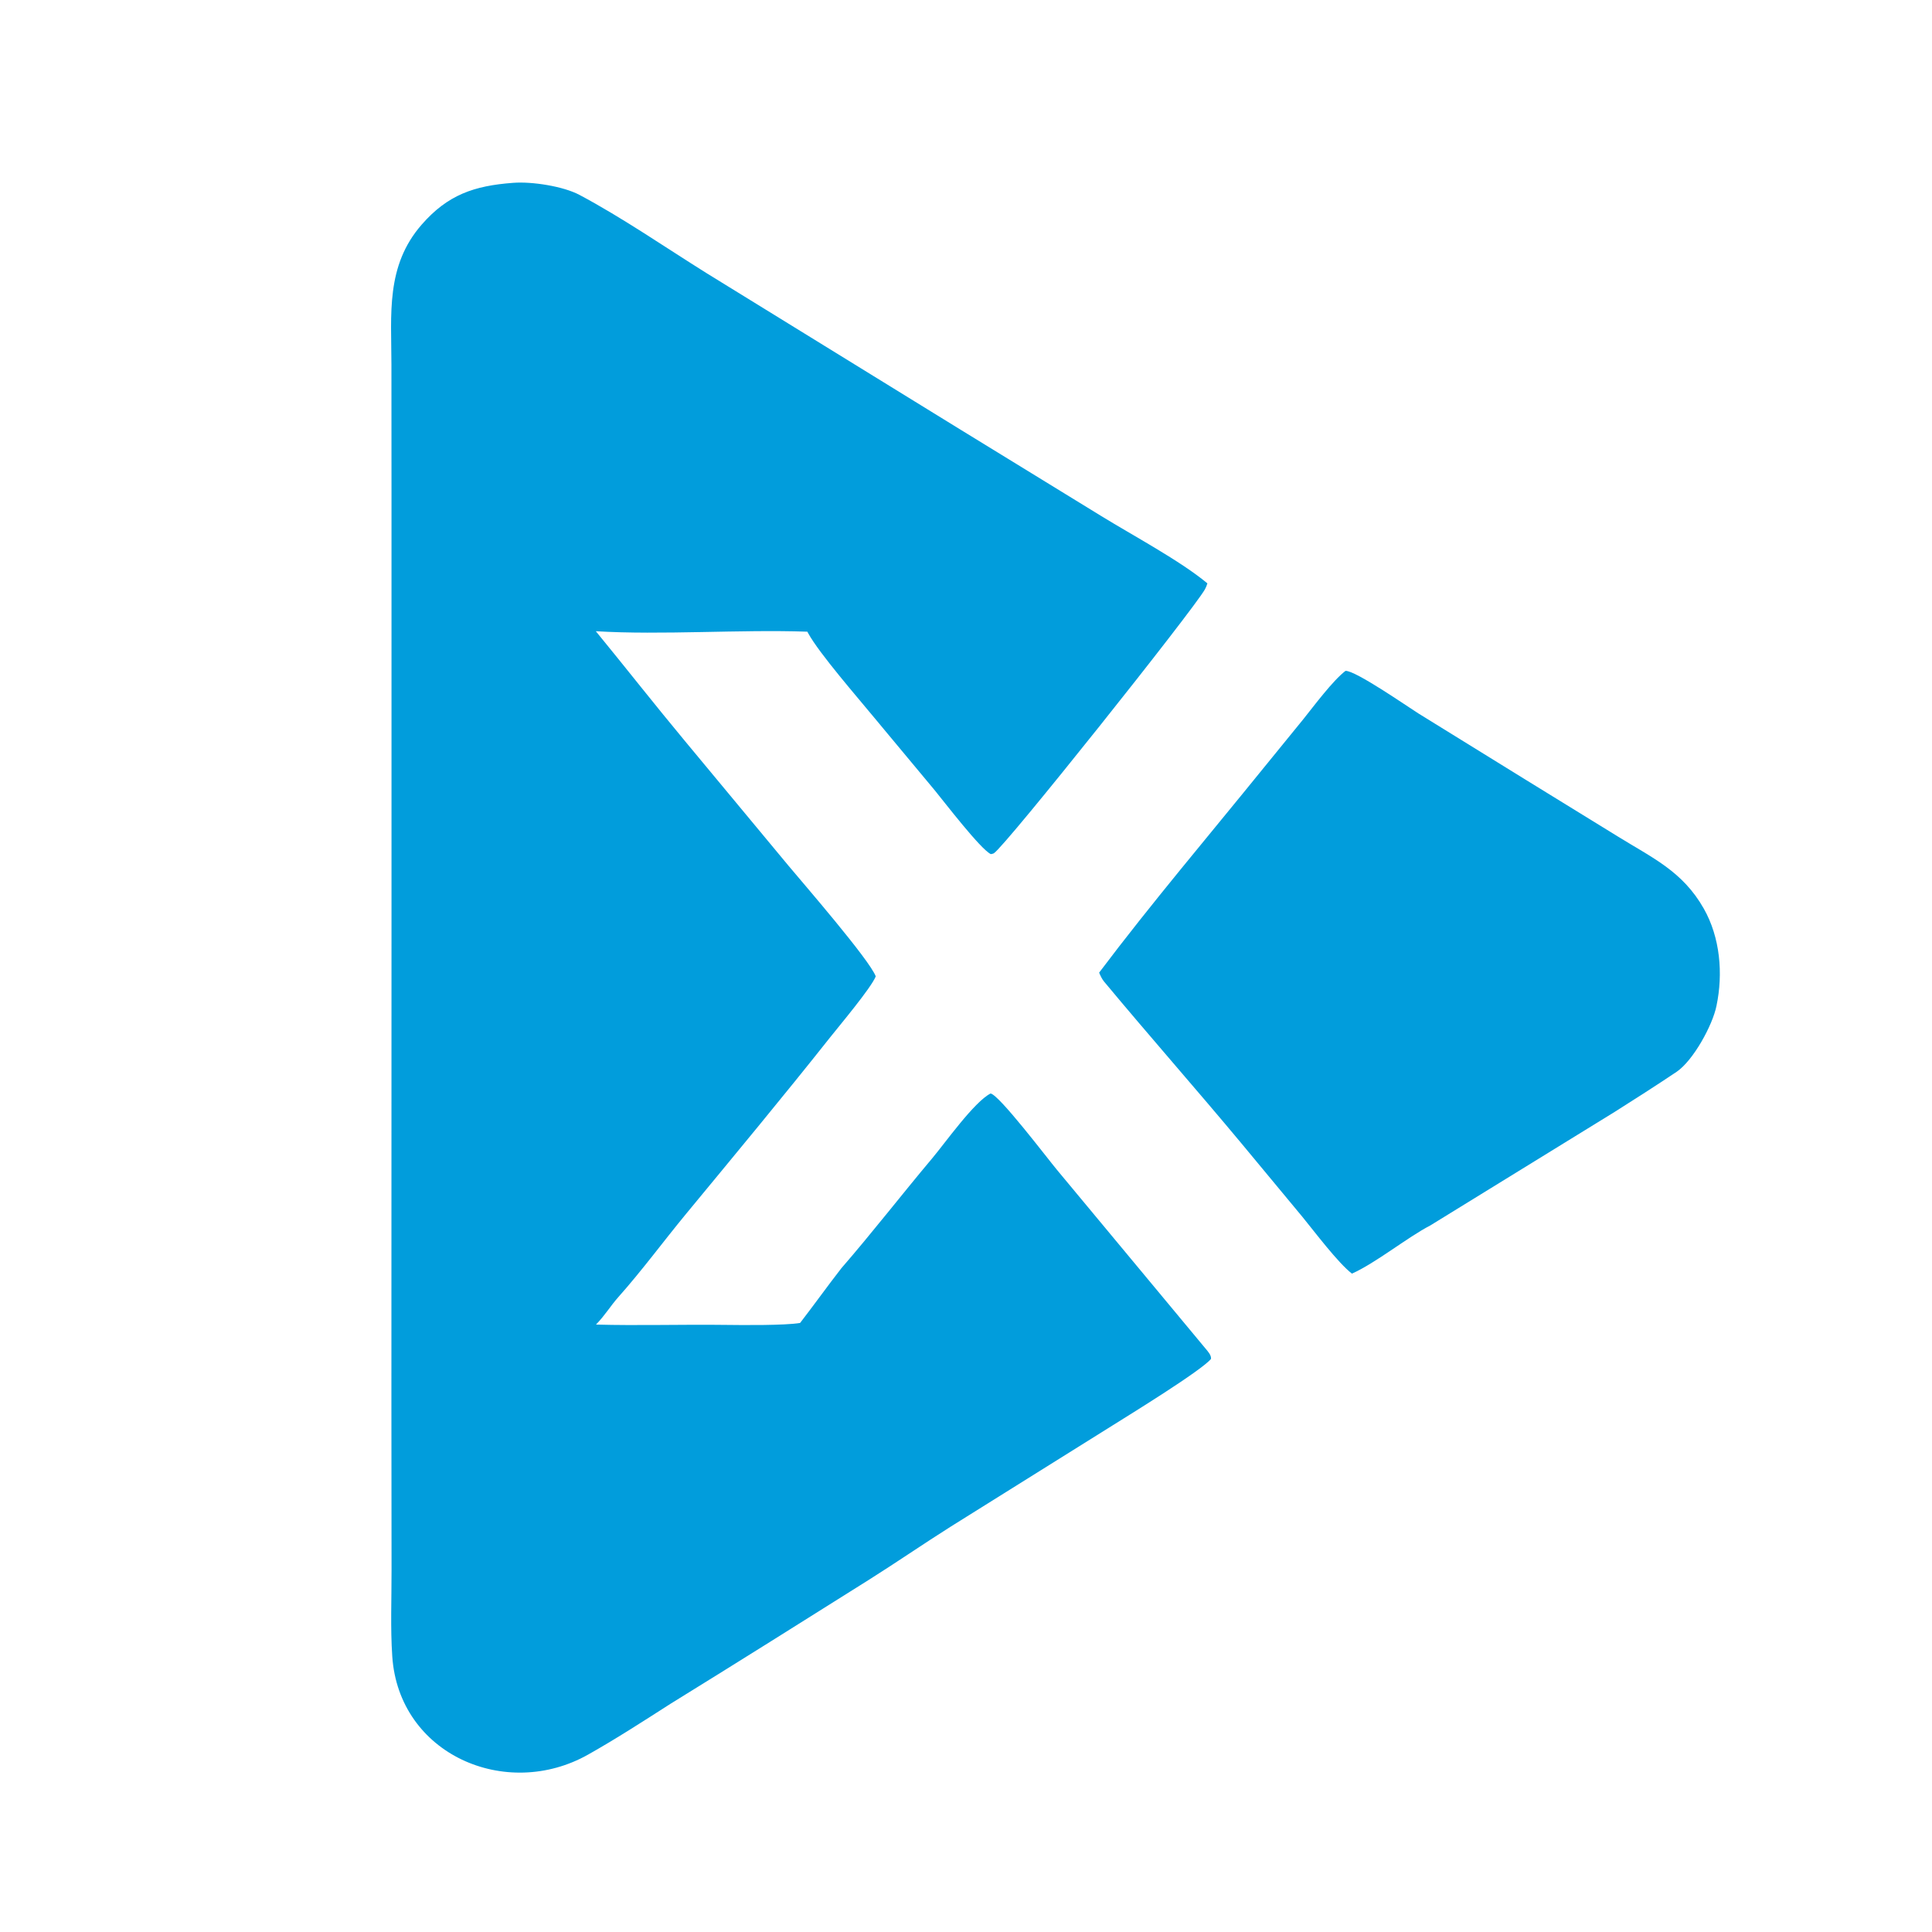 <?xml version="1.0" encoding="utf-8" ?><svg xmlns="http://www.w3.org/2000/svg" xmlns:xlink="http://www.w3.org/1999/xlink" width="400" height="400" viewBox="0 0 400 400"><path fill="#019DDC" d="M106.227 37.855C110.119 37.549 116.613 38.562 119.975 40.351C128.887 45.094 137.725 51.203 146.286 56.553L189.316 83.073C202.066 90.958 215.126 98.902 227.9 106.777C234.475 110.831 244.358 116.096 249.977 120.778C249.847 121.235 249.689 121.621 249.456 122.035C246.999 126.386 208.058 175.305 205.764 176.665C205.579 176.774 205.349 176.782 205.142 176.84C202.982 175.803 195.47 165.988 193.564 163.669L180.975 148.55C177.706 144.571 169.623 135.298 167.342 131.131L167.154 130.783C153.141 130.297 136.993 131.513 123.361 130.688C129.559 138.253 135.652 146.023 141.877 153.504L163.256 179.247C166.26 182.847 180.038 198.723 181.314 202.147C180.384 204.511 173.811 212.323 171.87 214.773C162.127 227.072 152.033 239.214 142.046 251.316C137.367 256.986 132.957 262.999 128.04 268.526C126.363 270.411 125.304 272.277 123.393 274.238C132.02 274.481 141.383 274.193 150.055 274.305C153.713 274.352 162.518 274.439 165.652 273.901C168.508 270.202 171.243 266.374 174.192 262.579C180.636 255.153 186.683 247.329 193.002 239.816C195.726 236.577 201.687 228.132 205.085 226.396C206.841 226.625 216.941 239.948 218.821 242.19L249.593 279.208C250.107 279.824 250.799 280.572 250.73 281.344C248.739 283.771 233.837 292.927 230.372 295.104L196.909 316.026C191.191 319.638 185.461 323.58 179.827 327.125C166.176 335.714 152.512 344.299 138.788 352.772C133.138 356.391 127.605 359.977 121.756 363.273C104.772 372.845 82.583 363.25 81.214 342.935C80.814 336.998 81.079 331 81.066 324.992L81.036 290.387L81.058 186.516L81.057 102.263L81.041 75.493C81.034 65.073 79.824 55.091 87.291 46.521C92.71 40.303 98.19 38.458 106.227 37.855Z"/><path fill="#019DDC" d="M278.563 138.9C280.547 138.741 291.463 146.327 293.65 147.701L315.628 161.286L334.957 173.186C342.138 177.638 348.361 180.379 352.752 188.118C356.141 194.093 356.781 201.572 355.383 208.234C354.591 212.239 350.561 219.597 347.109 221.919C343.469 224.367 338.118 227.806 334.299 230.209L296.092 253.739C291.486 256.113 284.831 261.49 279.905 263.693C277.026 261.47 272.224 255.091 269.656 251.946L257.027 236.726C247.692 225.518 237.919 214.453 228.586 203.226C228.144 202.694 227.829 202.007 227.565 201.371C238.356 187.043 250.289 172.987 261.606 159.008L269.794 148.955C272.011 146.192 275.906 140.947 278.563 138.9Z"/></svg>